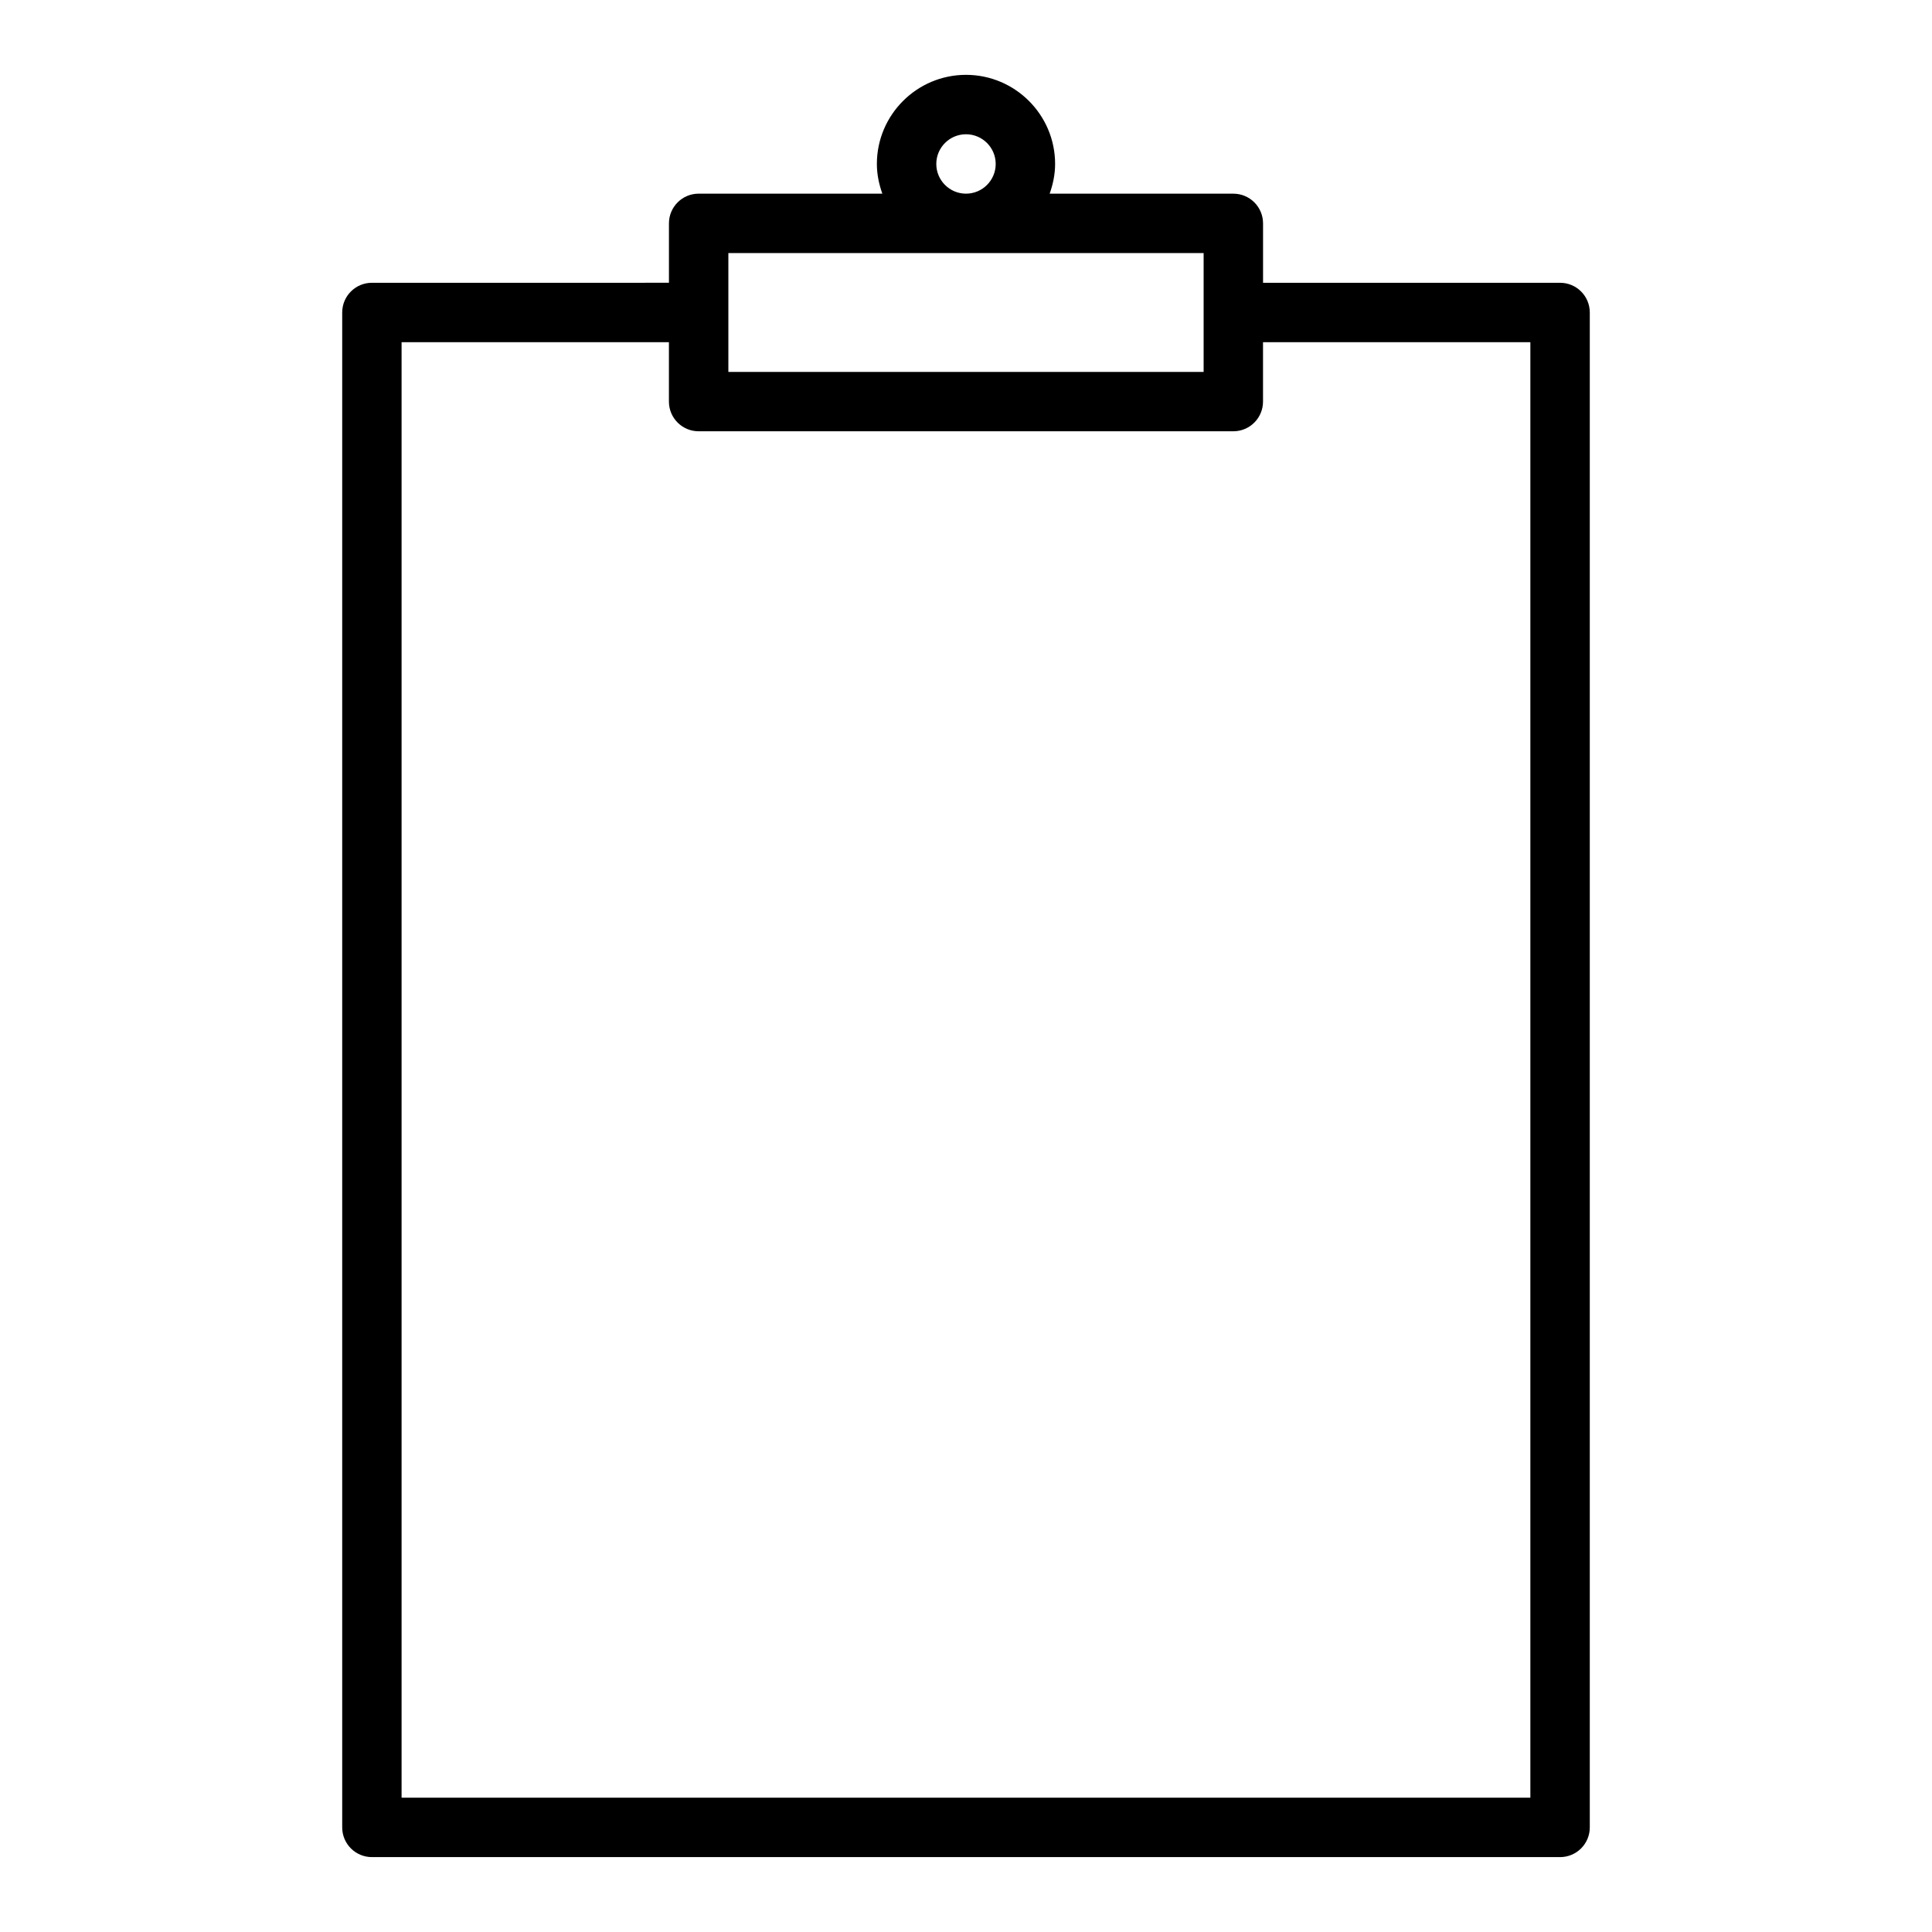 <?xml version="1.0" encoding="UTF-8"?>
<!-- Uploaded to: SVG Repo, www.svgrepo.com, Generator: SVG Repo Mixer Tools -->
<svg fill="#000000" width="800px" height="800px" version="1.1" viewBox="144 144 512 512" xmlns="http://www.w3.org/2000/svg">
 <path d="m557.44 218.94h-78.719v-15.742c0-4.344-3.519-7.871-7.871-7.871h-48.68c0.879-2.473 1.445-5.102 1.445-7.875 0-13.02-10.598-23.617-23.617-23.617-13.02 0-23.617 10.598-23.617 23.617 0 2.769 0.566 5.398 1.449 7.871h-48.68c-4.352 0-7.871 3.527-7.871 7.871v15.742l-78.719 0.004c-4.352 0-7.871 3.527-7.871 7.871v401.47c0 4.344 3.519 7.871 7.871 7.871h314.88c4.352 0 7.871-3.527 7.871-7.871v-401.47c0-4.344-3.519-7.871-7.875-7.871zm-157.44-39.359c4.344 0 7.871 3.535 7.871 7.871s-3.527 7.871-7.871 7.871-7.871-3.535-7.871-7.871c-0.004-4.336 3.523-7.871 7.871-7.871zm-62.977 31.488h125.95v31.488h-125.95zm212.54 409.34h-299.14v-385.73h70.848v15.742c0 4.344 3.519 7.871 7.871 7.871h141.7c4.352 0 7.871-3.527 7.871-7.871v-15.742h70.848z"/>
</svg>
